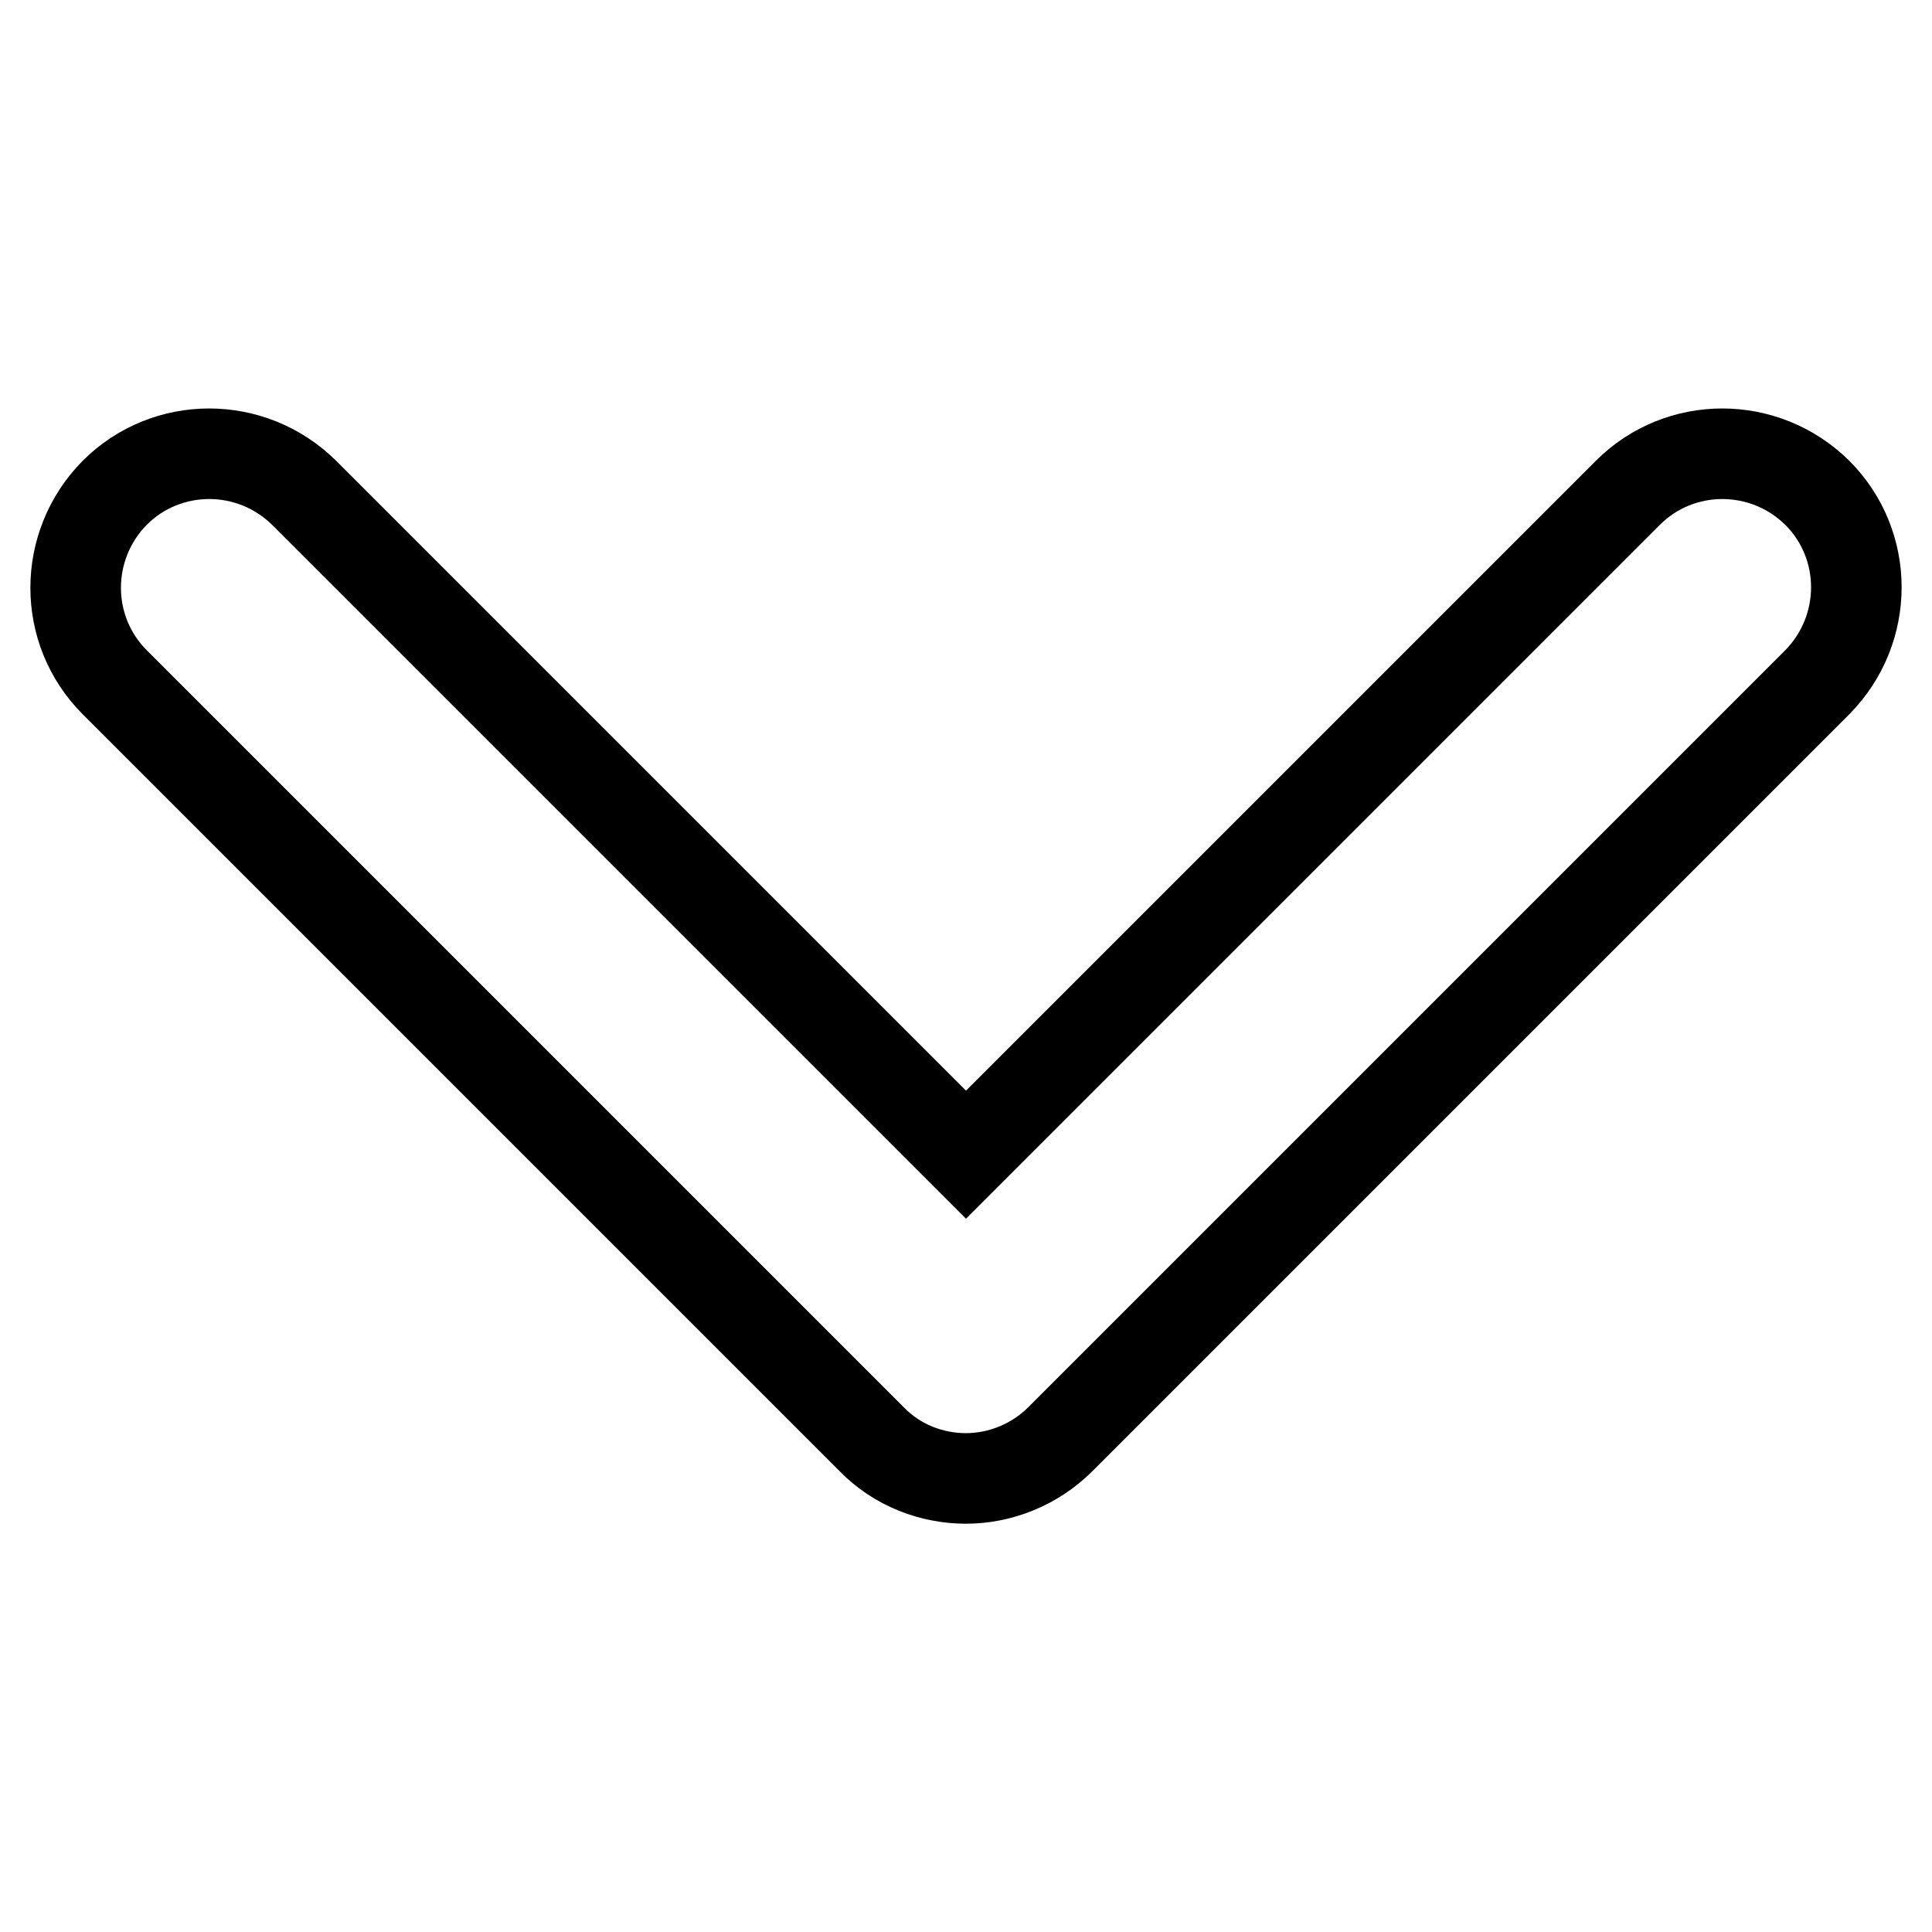 <?xml version="1.0" encoding="utf-8"?>
<!-- Svg Vector Icons : http://www.onlinewebfonts.com/icon -->
<!DOCTYPE svg PUBLIC "-//W3C//DTD SVG 1.1//EN" "http://www.w3.org/Graphics/SVG/1.1/DTD/svg11.dtd">
<svg version="1.1" xmlns="http://www.w3.org/2000/svg" xmlns:xlink="http://www.w3.org/1999/xlink" x="0px" y="0px" viewBox="0 0 256 256" enable-background="new 0 0 256 256" xml:space="preserve">
<g> <path stroke-width="12" fill-opacity="0" stroke="#000000"  d="M128,195.9c-4.5,0-9.1-1.7-12.5-5.2L15.2,90.4c-6.9-6.9-6.9-18.1,0-25.1c6.9-6.9,18.1-6.9,25.1,0l87.7,87.7 l87.7-87.7c6.9-6.9,18.1-6.9,25.1,0c6.9,6.9,6.9,18.1,0,25.1L140.5,190.7C137.1,194.1,132.5,195.9,128,195.9z"/></g>
</svg>